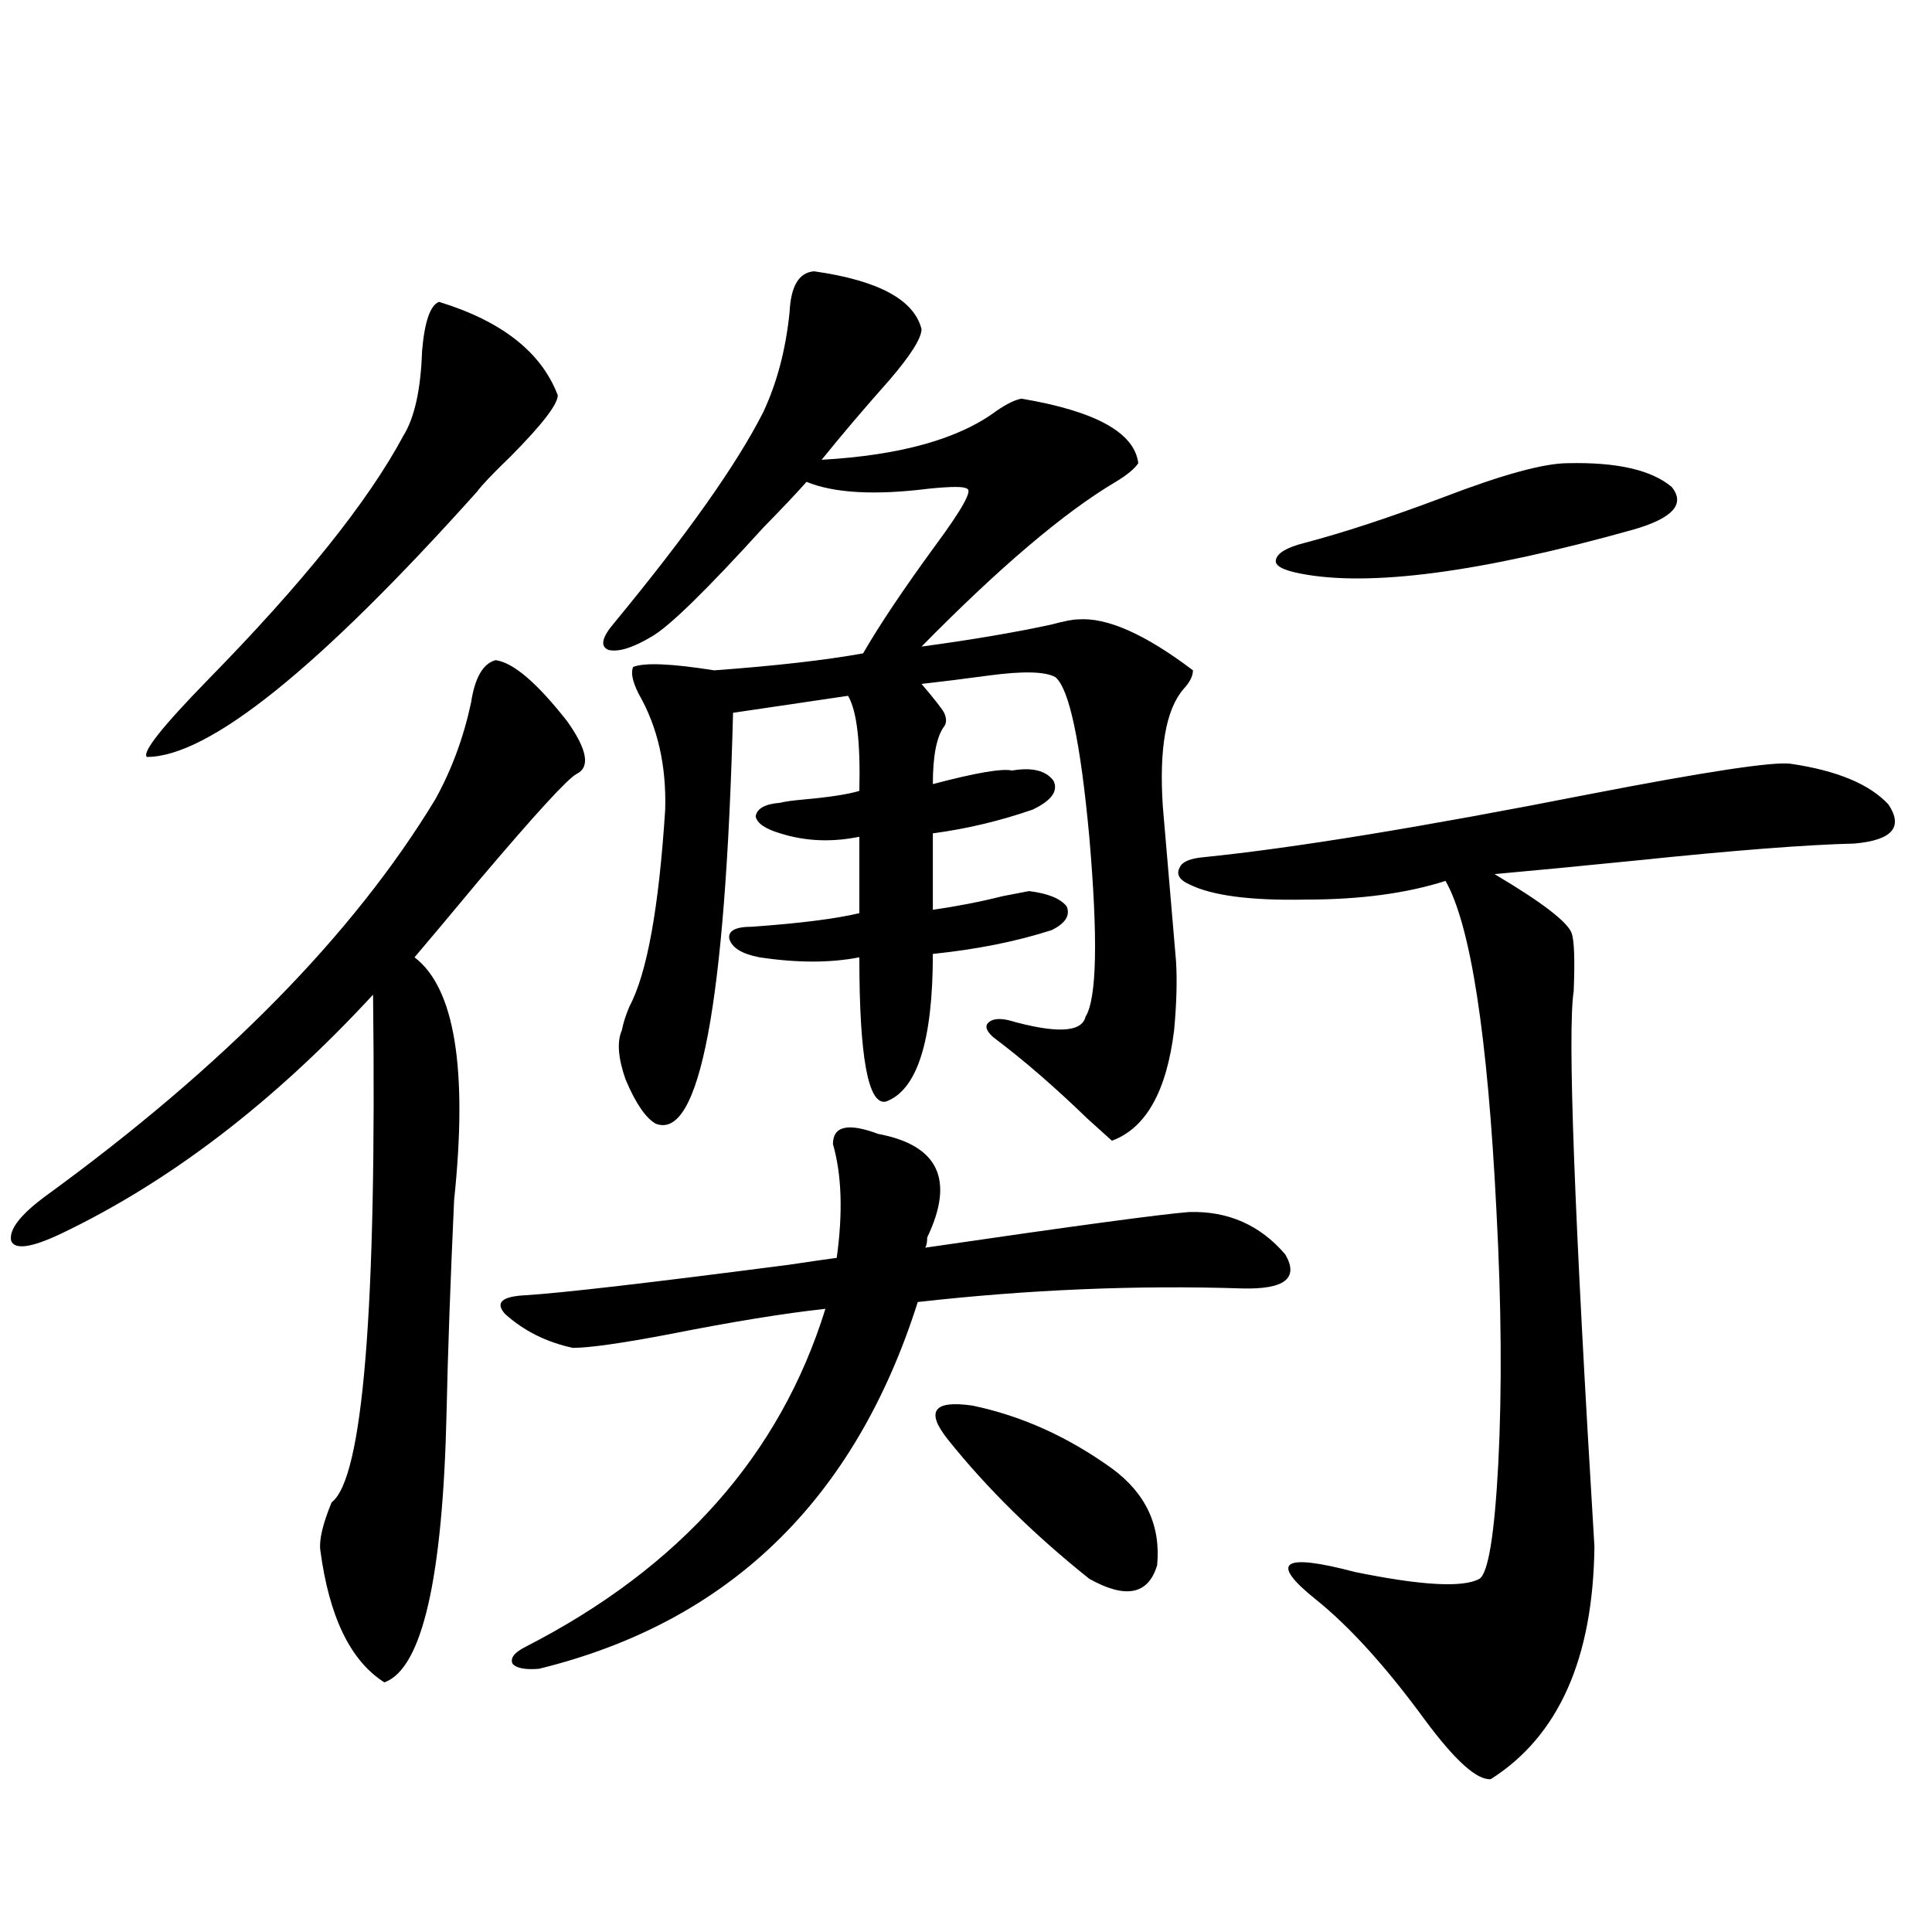 <?xml version="1.0" encoding="utf-8"?>
<!-- Generator: Adobe Illustrator 16.0.0, SVG Export Plug-In . SVG Version: 6.00 Build 0)  -->
<!DOCTYPE svg PUBLIC "-//W3C//DTD SVG 1.1//EN" "http://www.w3.org/Graphics/SVG/1.1/DTD/svg11.dtd">
<svg version="1.1" id="图层_1" xmlns="http://www.w3.org/2000/svg" xmlns:xlink="http://www.w3.org/1999/xlink" x="0px" y="0px"
	 width="1000px" height="1000px" viewBox="0 0 1000 1000" enable-background="new 0 0 1000 1000" xml:space="preserve">
<path d="M256.506,341.696c9.101,1.181,21.463,11.728,37.072,31.641c10.396,14.653,12.027,23.73,4.878,27.246
	c-4.558,2.348-21.463,20.805-50.73,55.371c-15.609,18.759-26.676,31.943-33.17,39.551c20.808,15.82,27.637,57.719,20.487,125.684
	c-1.951,42.778-3.262,79.404-3.902,109.863c-1.951,86.133-12.683,132.715-32.194,139.746c-17.561-11.137-28.627-33.989-33.17-68.555
	c-0.655-5.273,1.296-13.472,5.854-24.609c16.25-12.305,23.414-99.893,21.463-262.793c-51.386,55.673-105.363,96.982-161.947,123.926
	c-14.969,7.031-23.414,8.212-25.365,3.516c-1.311-5.85,4.878-13.76,18.536-23.73c91.705-66.797,158.686-135.049,200.971-204.785
	c8.445-15.23,14.634-31.929,18.536-50.098C245.774,350.787,249.997,343.453,256.506,341.696z M227.238,156.246
	c32.515,9.97,53.002,26.079,61.462,48.34c0,4.697-8.14,15.244-24.39,31.641c-9.115,8.789-14.969,14.941-17.561,18.457
	C164.801,346.09,107.882,391.793,76.022,391.793c-2.606-2.334,7.805-15.518,31.219-39.551
	c49.42-50.386,83.245-92.573,101.461-126.563c5.854-9.366,9.101-24.019,9.756-43.945
	C219.754,166.505,222.681,158.004,227.238,156.246z M454.55,586.91c31.219,5.864,39.664,23.73,25.365,53.613
	c0,2.348-0.335,4.106-0.976,5.273c76.096-11.124,121.613-17.276,136.582-18.457c20.152-0.577,36.737,6.743,49.755,21.973
	c7.149,12.305-0.335,18.169-22.438,17.578c-54.633-1.758-110.576,0.591-167.801,7.031
	c-32.529,102.544-97.894,165.811-196.093,189.844c-7.164,0.577-11.707-0.302-13.658-2.637c-1.311-2.939,0.976-5.864,6.829-8.789
	c79.998-41.006,131.704-99.316,155.118-174.902c-21.463,2.348-48.459,6.743-80.974,13.184c-24.725,4.697-41.31,7.031-49.755,7.031
	c-13.658-2.925-25.365-8.789-35.121-17.578c-5.213-5.85-1.631-9.077,10.731-9.668c18.856-1.167,64.389-6.441,136.582-15.82
	c11.707-1.758,19.832-2.925,24.39-3.516c3.247-23.428,2.592-43.066-1.951-58.887C431.136,582.818,438.94,581.06,454.55,586.91z
	 M557.962,320.602c14.954-1.167,34.786,7.622,59.511,26.367c0,2.939-1.631,6.152-4.878,9.668
	c-9.115,10.547-12.683,30.762-10.731,60.645c3.902,45.703,6.174,72.373,6.829,79.98c0.641,9.97,0.32,21.973-0.976,36.035
	c-3.902,31.641-14.634,50.688-32.194,57.129c-1.951-1.758-6.188-5.562-12.683-11.426c-16.92-16.397-33.17-30.459-48.779-42.188
	c-3.262-2.925-4.237-5.273-2.927-7.031c1.951-2.334,5.519-2.925,10.731-1.758c24.71,7.031,38.048,6.455,39.999-1.758
	c5.854-9.366,6.494-40.43,1.951-93.164c-4.558-49.219-10.411-76.753-17.561-82.617c-5.213-2.925-16.585-3.213-34.146-0.879
	c-13.018,1.758-24.725,3.227-35.121,4.395c6.494,7.622,10.396,12.607,11.707,14.941c1.296,2.939,1.296,5.273,0,7.031
	c-3.902,5.273-5.854,15.244-5.854,29.883c22.104-5.85,35.762-8.198,40.975-7.031c10.396-1.758,17.561,0,21.463,5.273
	c2.592,5.273-0.976,10.259-10.731,14.941c-16.92,5.864-34.146,9.97-51.706,12.305v39.551c12.348-1.758,24.39-4.092,36.097-7.031
	c5.854-1.167,10.396-2.046,13.658-2.637c9.756,1.181,16.25,3.818,19.512,7.91c1.951,4.697-0.655,8.789-7.805,12.305
	c-18.216,5.864-38.703,9.97-61.462,12.305c0,45.126-8.14,70.615-24.39,76.465c-9.115,1.758-13.658-23.14-13.658-74.707
	c-14.969,2.939-32.194,2.939-51.706,0c-9.115-1.758-14.313-4.971-15.609-9.668c-0.655-4.092,3.247-6.152,11.707-6.152
	c24.71-1.758,43.246-4.092,55.608-7.031v-39.551c-14.313,2.939-27.972,2.348-40.975-1.758c-7.805-2.334-12.042-5.273-12.683-8.789
	c0.641-4.092,4.878-6.441,12.683-7.031c1.951-0.577,6.174-1.167,12.683-1.758c13.003-1.167,22.438-2.637,28.292-4.395
	c0.641-25.186-1.311-41.597-5.854-49.219l-59.511,8.789c-3.902,150.595-17.24,221.484-39.999,212.695
	c-5.213-2.925-10.411-10.547-15.609-22.852c-3.902-11.124-4.558-19.624-1.951-25.488c0.641-3.516,1.951-7.608,3.902-12.305
	c9.101-16.988,15.274-50.977,18.536-101.953c0.641-22.852-3.902-42.764-13.658-59.766c-3.262-6.441-4.237-11.124-2.927-14.063
	c5.854-2.334,19.832-1.758,41.95,1.758c31.859-2.334,57.56-5.273,77.071-8.789c8.445-14.639,20.808-33.096,37.072-55.371
	c14.299-19.336,19.832-29.292,16.585-29.883c-1.311-1.167-7.805-1.167-19.512,0c-27.972,3.516-49.114,2.348-63.413-3.516
	c-5.213,5.864-12.683,13.774-22.438,23.73c-29.268,32.231-48.459,50.977-57.56,56.25c-9.756,5.864-17.24,8.212-22.438,7.031
	c-4.558-1.758-3.582-6.441,2.927-14.063c37.713-45.703,63.413-82.027,77.071-108.984c7.149-15.23,11.707-32.52,13.658-51.855
	c0.641-13.472,4.878-20.503,12.683-21.094c33.17,4.697,51.706,14.653,55.608,29.883c0,4.697-5.533,13.486-16.585,26.367
	c-13.018,14.653-24.725,28.427-35.121,41.309c40.975-2.334,71.218-10.835,90.729-25.488c5.198-3.516,9.421-5.562,12.683-6.152
	c38.368,6.455,58.535,17.578,60.486,33.398c-1.951,2.939-5.854,6.152-11.707,9.668c-26.676,15.82-60.166,44.248-100.485,85.254
	c26.006-3.516,48.444-7.32,67.315-11.426C550.798,321.481,555.355,320.602,557.962,320.602z M575.522,760.055
	c17.561,12.895,25.365,29.594,23.414,50.098c-4.558,15.244-16.265,17.578-35.121,7.031c-28.627-22.852-53.017-46.87-73.169-72.07
	c-11.707-14.639-7.484-20.503,12.683-17.578C528.694,732.809,552.749,743.658,575.522,760.055z M623.326,443.649
	c46.173-4.683,112.513-15.518,199.02-32.52c60.486-11.714,95.272-16.988,104.388-15.82c24.055,3.516,40.975,10.547,50.73,21.094
	c7.805,11.728,1.951,18.457-17.561,20.215c-24.725,0.591-62.438,3.516-113.168,8.789c-29.268,2.939-53.657,5.273-73.169,7.031
	c24.71,14.653,38.048,24.912,39.999,30.762c1.296,4.106,1.616,14.063,0.976,29.883c-3.262,20.517,0.32,116.318,10.731,287.402
	c-0.655,58.008-18.536,98.135-53.657,120.41c-7.164,0.577-18.536-9.668-34.146-30.761c-20.167-27.548-39.023-48.34-56.584-62.402
	c-24.069-19.336-17.24-24.019,20.487-14.063c34.466,7.031,55.929,8.212,64.389,3.516c4.543-2.925,7.805-22.852,9.756-59.766
	c1.951-38.672,1.616-82.315-0.976-130.957c-4.558-90.816-13.338-147.656-26.341-170.508c-20.167,6.455-44.236,9.668-72.193,9.668
	c-28.627,0.591-48.779-2.046-60.486-7.91c-5.213-2.334-6.829-5.273-4.878-8.789C611.939,445.997,616.162,444.239,623.326,443.649z
	 M811.614,239.742c25.365-0.577,43.246,3.516,53.657,12.305c7.149,8.789,0.641,16.123-19.512,21.973
	c-79.357,22.275-136.917,29.883-172.679,22.852c-9.115-1.758-13.338-4.092-12.683-7.031c0.641-3.516,5.519-6.441,14.634-8.789
	c20.152-5.273,44.222-13.184,72.193-23.73C777.789,245.606,799.252,239.742,811.614,239.742z"/>
</svg>
